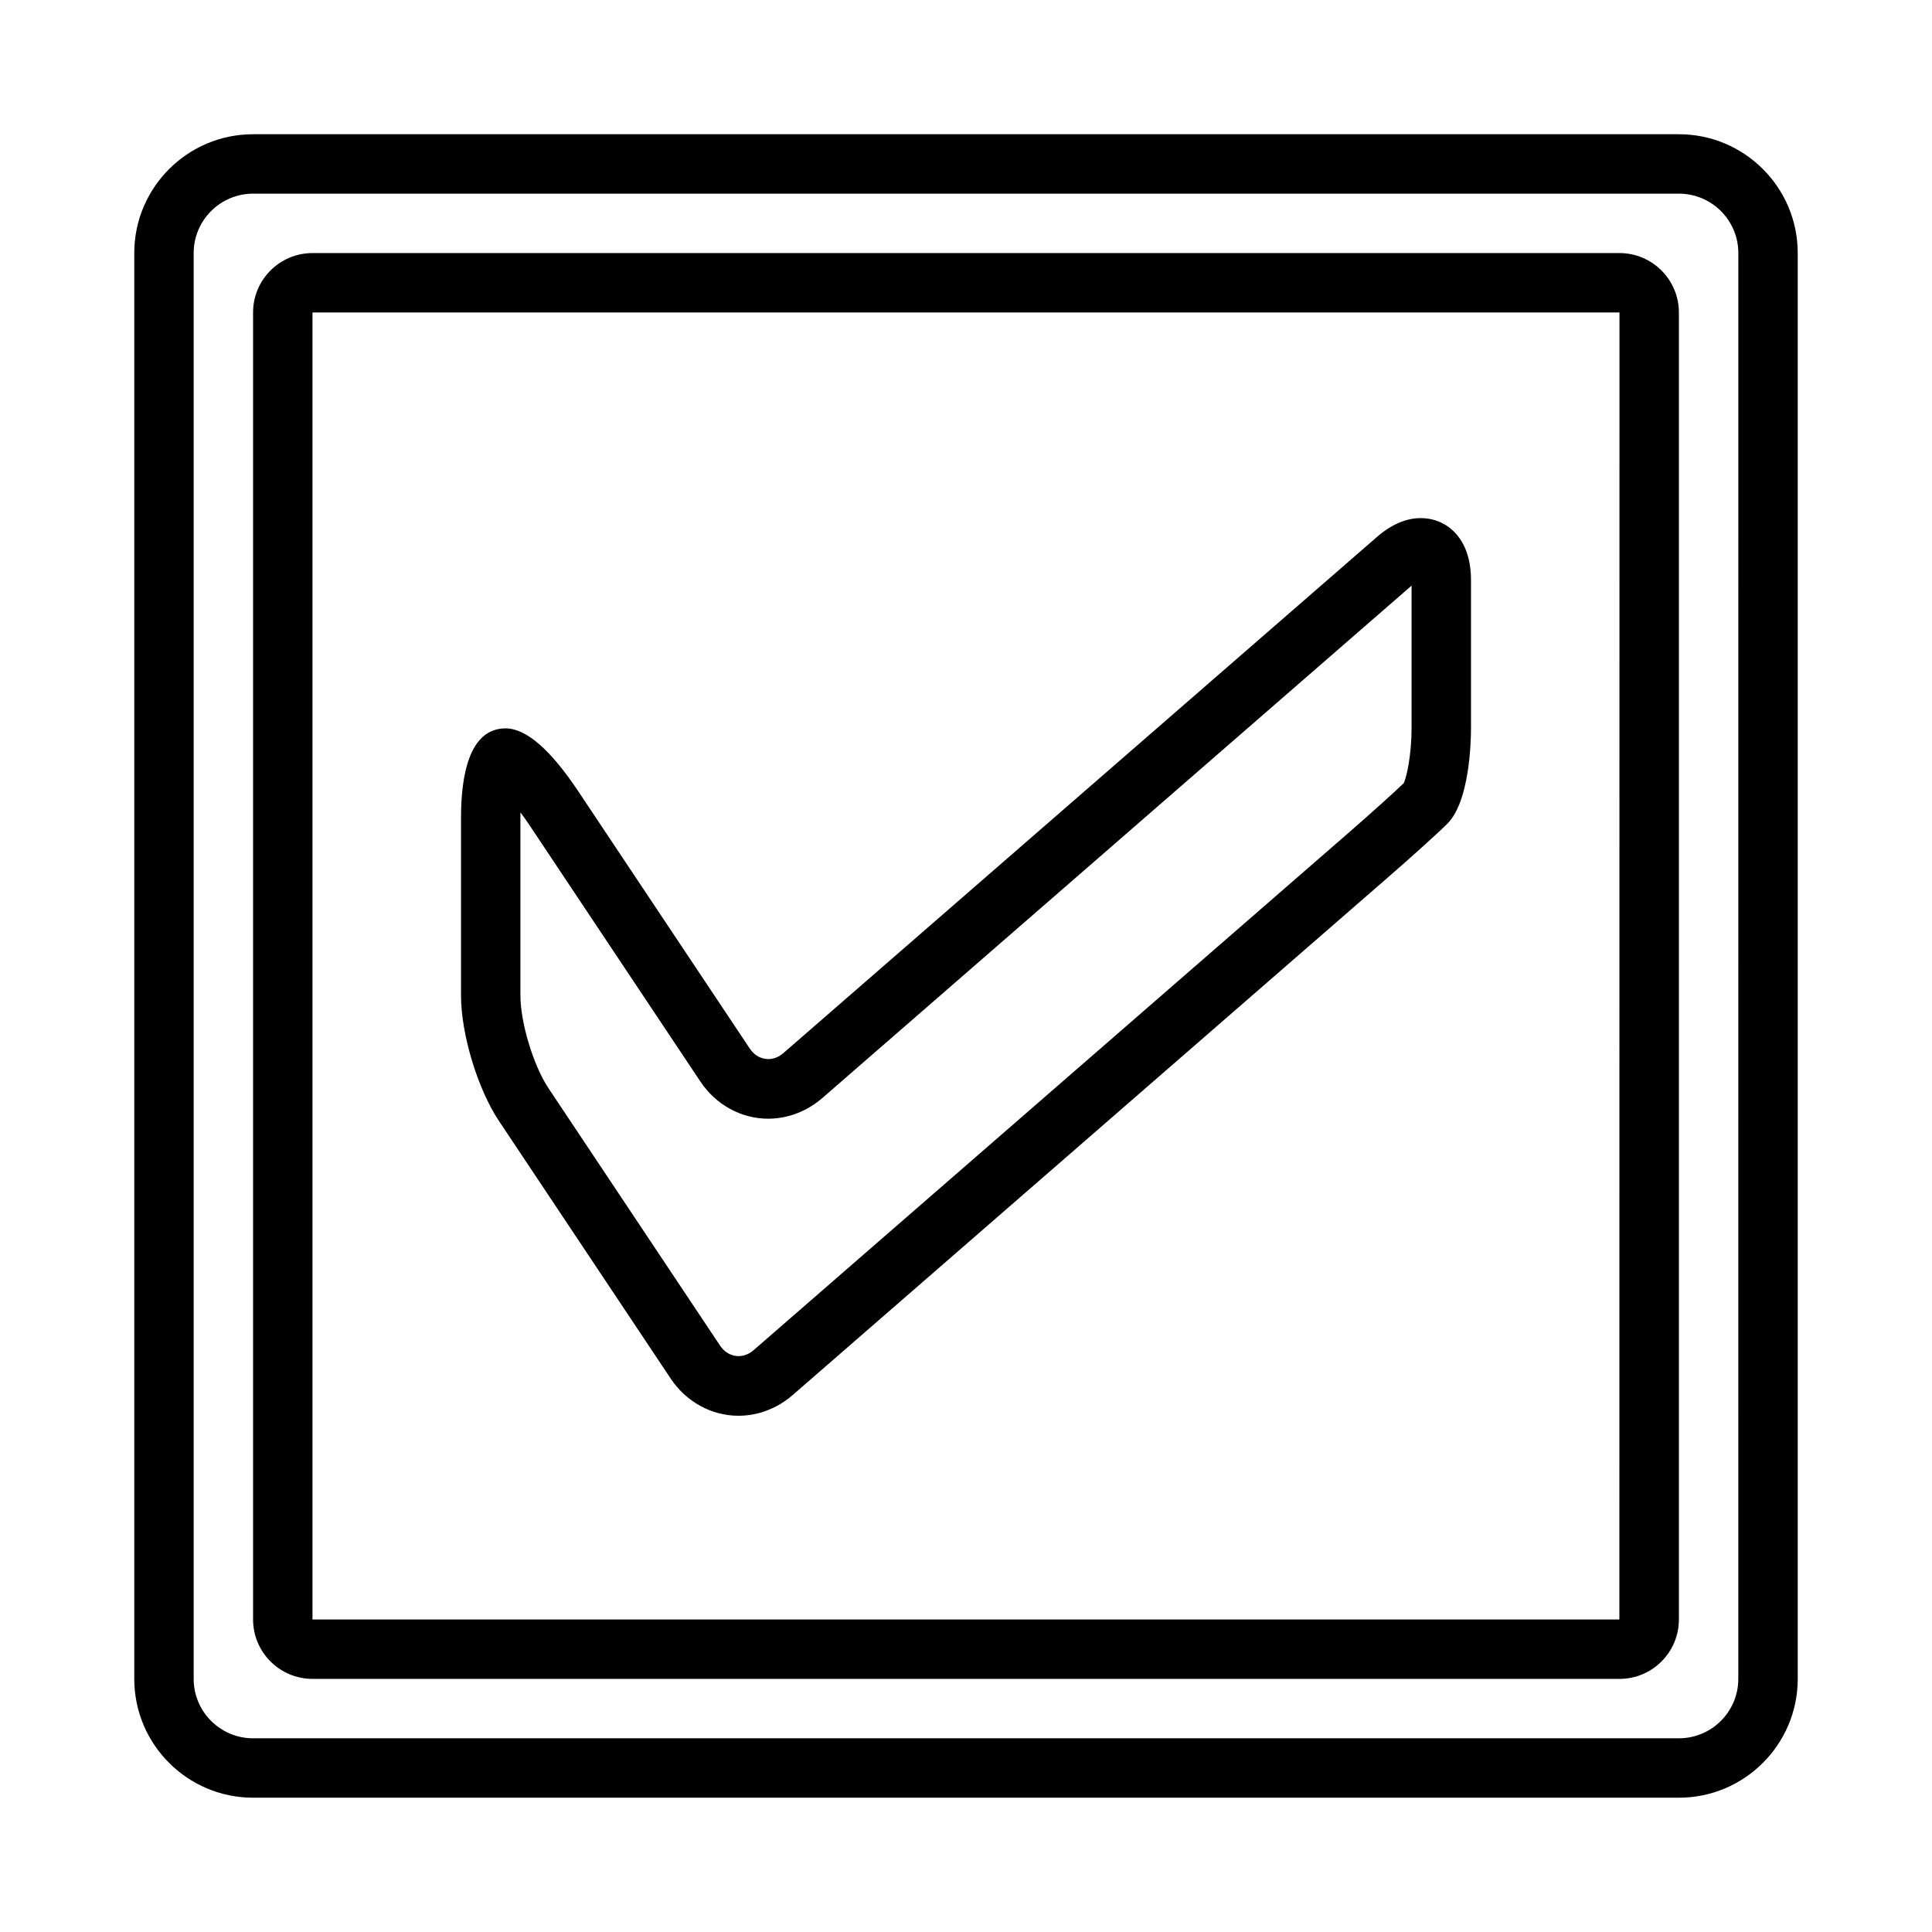 <?xml version="1.0" encoding="UTF-8"?>
<!-- Uploaded to: SVG Repo, www.svgrepo.com, Generator: SVG Repo Mixer Tools -->
<svg fill="#000000" width="800px" height="800px" version="1.1" viewBox="144 144 512 512" xmlns="http://www.w3.org/2000/svg">
 <path d="m588.93 620.41h-377.86c-17.367 0-31.488-14.121-31.488-31.488v-377.86c0-17.367 14.121-31.488 31.488-31.488h377.86c17.367 0 31.488 14.121 31.488 31.488v377.86c0 17.367-14.121 31.488-31.488 31.488zm-377.86-425.09c-8.684 0-15.746 7.062-15.746 15.746v377.86c0 8.684 7.062 15.742 15.742 15.742h377.86c8.684 0 15.742-7.062 15.742-15.742l0.008-377.86c0-8.684-7.062-15.742-15.742-15.742zm362.11 393.6h-346.37c-8.684 0-15.742-7.062-15.742-15.742v-346.37c0-8.684 7.062-15.742 15.742-15.742h346.37c8.684 0 15.742 7.062 15.742 15.742v346.37c0.004 8.688-7.055 15.746-15.738 15.746zm0-15.742v7.871zm-346.37-346.37v346.37h346.34l0.027-346.37zm112.89 292.38c-7.133 0-13.848-3.684-17.957-9.84l-45.508-68.266c-5.637-8.445-10.059-23.039-10.059-33.211v-47.23c0-10.77 2.047-23.617 11.809-23.617 5.406 0 11.871 5.59 19.215 16.602l45.508 68.266c2.117 3.172 6.016 3.707 8.895 1.188l157.3-136.78c3.816-3.312 7.731-5 11.652-5 6.606 0.012 13.273 5.066 13.273 16.363v39.359c0 3.172-0.301 19.301-6.242 25.246-2.34 2.348-9.461 8.77-16.215 14.641l-157.29 136.78c-4.078 3.551-9.18 5.5-14.375 5.5zm-57.766-159.89c-0.016 0.441-0.016 0.883-0.016 1.344v47.23c0 7.117 3.465 18.555 7.406 24.473l45.508 68.266c2.117 3.172 6.016 3.707 8.895 1.188l157.29-136.78c6.504-5.652 12.723-11.281 14.996-13.484 0.816-1.773 2.066-7.637 2.066-14.508v-37.824l-156.13 135.77c-4.078 3.543-9.188 5.496-14.375 5.496-7.133 0-13.848-3.684-17.957-9.84l-45.508-68.266c-0.738-1.094-1.465-2.117-2.172-3.062z"/>
</svg>